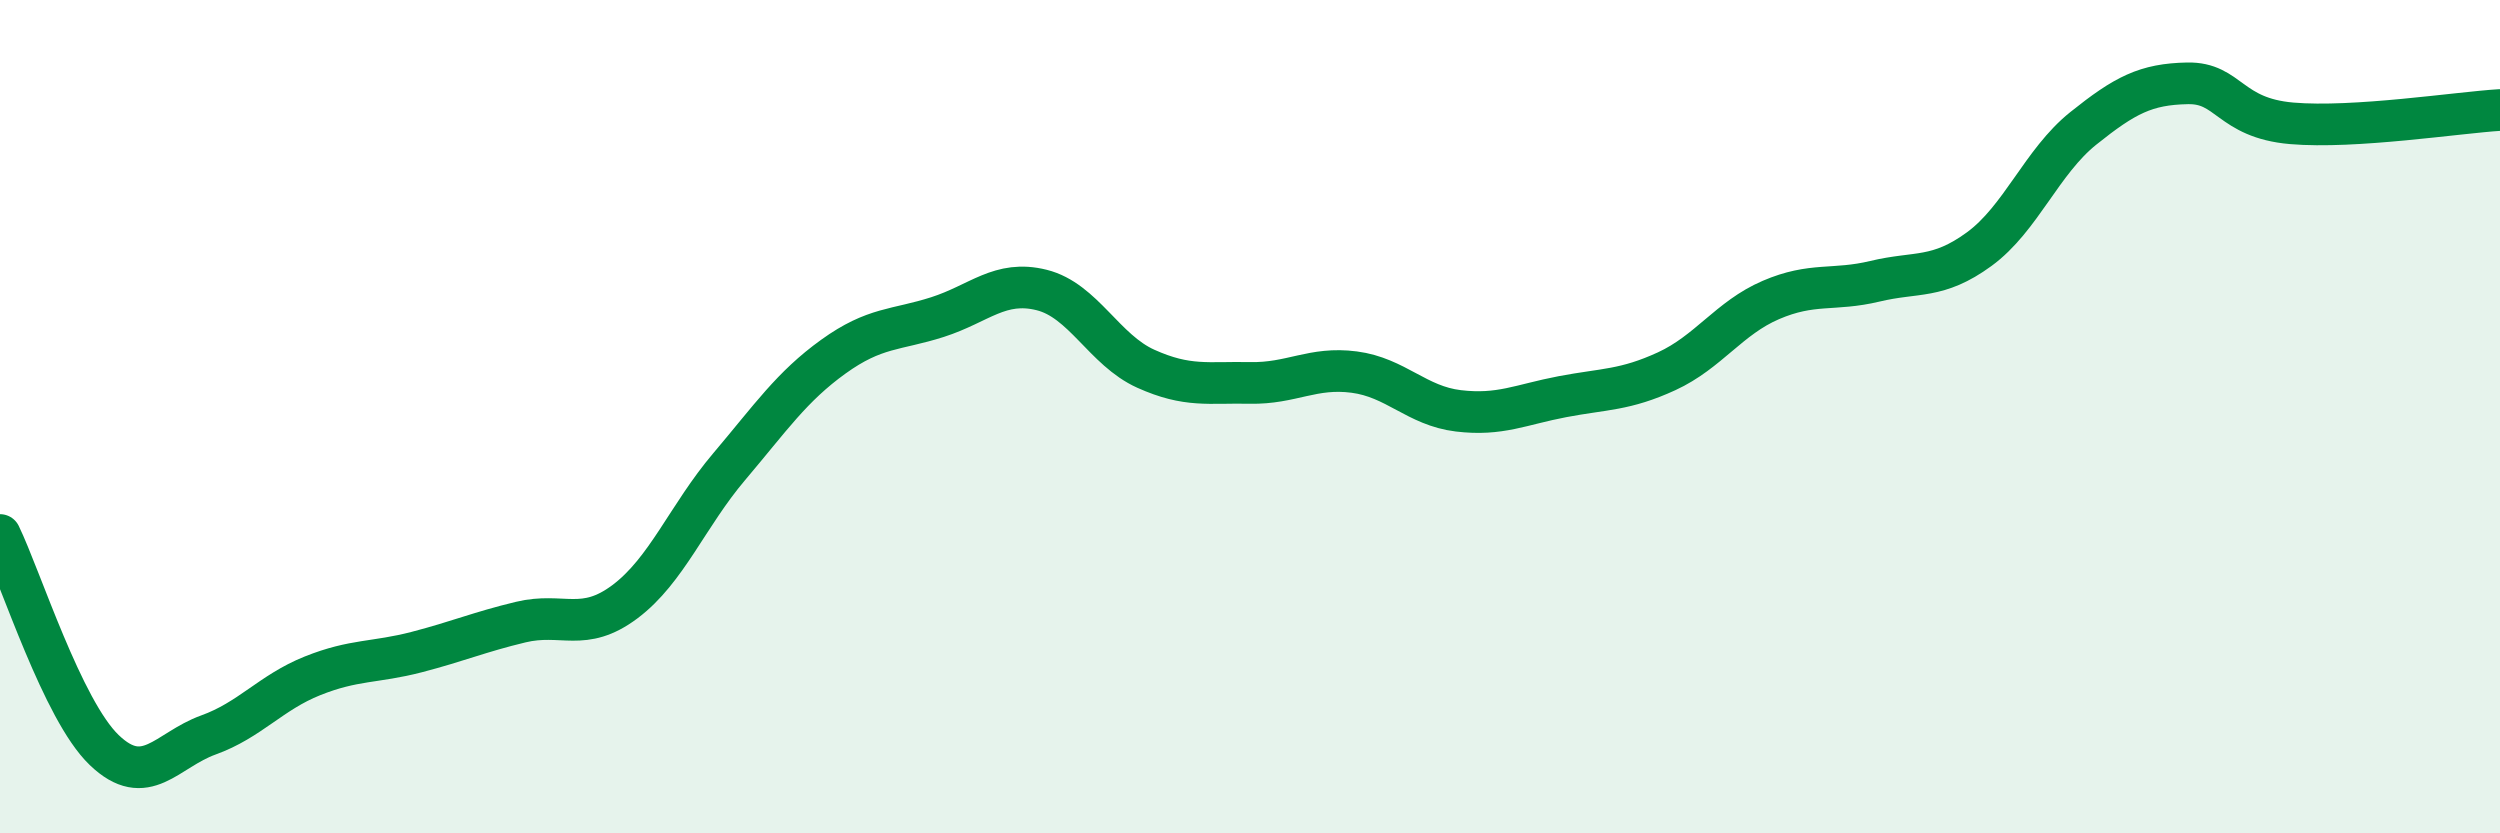 
    <svg width="60" height="20" viewBox="0 0 60 20" xmlns="http://www.w3.org/2000/svg">
      <path
        d="M 0,12.84 C 0.5,13.87 1.5,17.04 2.5,18 C 3.5,18.96 4,18 5,17.64 C 6,17.28 6.5,16.62 7.5,16.22 C 8.5,15.82 9,15.91 10,15.65 C 11,15.39 11.5,15.17 12.5,14.93 C 13.5,14.69 14,15.19 15,14.44 C 16,13.69 16.5,12.38 17.5,11.2 C 18.5,10.02 19,9.28 20,8.56 C 21,7.84 21.5,7.93 22.5,7.61 C 23.5,7.29 24,6.71 25,6.96 C 26,7.21 26.5,8.4 27.5,8.85 C 28.5,9.3 29,9.17 30,9.19 C 31,9.21 31.5,8.8 32.5,8.93 C 33.5,9.06 34,9.74 35,9.86 C 36,9.98 36.5,9.71 37.5,9.52 C 38.5,9.33 39,9.37 40,8.91 C 41,8.45 41.5,7.63 42.5,7.2 C 43.5,6.77 44,6.99 45,6.75 C 46,6.51 46.5,6.71 47.5,5.98 C 48.5,5.25 49,3.88 50,3.08 C 51,2.28 51.5,2.02 52.5,2 C 53.5,1.98 53.5,2.83 55,2.96 C 56.5,3.09 59,2.7 60,2.64L60 20L0 20Z"
        fill="#008740"
        opacity="0.1"
        stroke-linecap="round"
        stroke-linejoin="round"
      />
      <path
        d="M 0,12.84 C 0.5,13.87 1.5,17.04 2.5,18 C 3.5,18.96 4,18 5,17.64 C 6,17.28 6.5,16.62 7.5,16.22 C 8.5,15.82 9,15.91 10,15.65 C 11,15.39 11.5,15.17 12.5,14.93 C 13.5,14.69 14,15.19 15,14.44 C 16,13.69 16.5,12.38 17.5,11.2 C 18.5,10.02 19,9.28 20,8.56 C 21,7.84 21.5,7.93 22.5,7.61 C 23.5,7.29 24,6.71 25,6.96 C 26,7.21 26.5,8.4 27.5,8.85 C 28.5,9.3 29,9.17 30,9.19 C 31,9.21 31.5,8.8 32.5,8.93 C 33.5,9.06 34,9.74 35,9.86 C 36,9.98 36.5,9.71 37.5,9.52 C 38.5,9.33 39,9.37 40,8.91 C 41,8.45 41.5,7.63 42.5,7.2 C 43.5,6.77 44,6.99 45,6.75 C 46,6.51 46.5,6.71 47.5,5.98 C 48.5,5.25 49,3.88 50,3.08 C 51,2.28 51.5,2.02 52.5,2 C 53.5,1.98 53.5,2.83 55,2.96 C 56.5,3.09 59,2.7 60,2.64"
        stroke="#008740"
        stroke-width="1"
        fill="none"
        stroke-linecap="round"
        stroke-linejoin="round"
      />
    </svg>
  